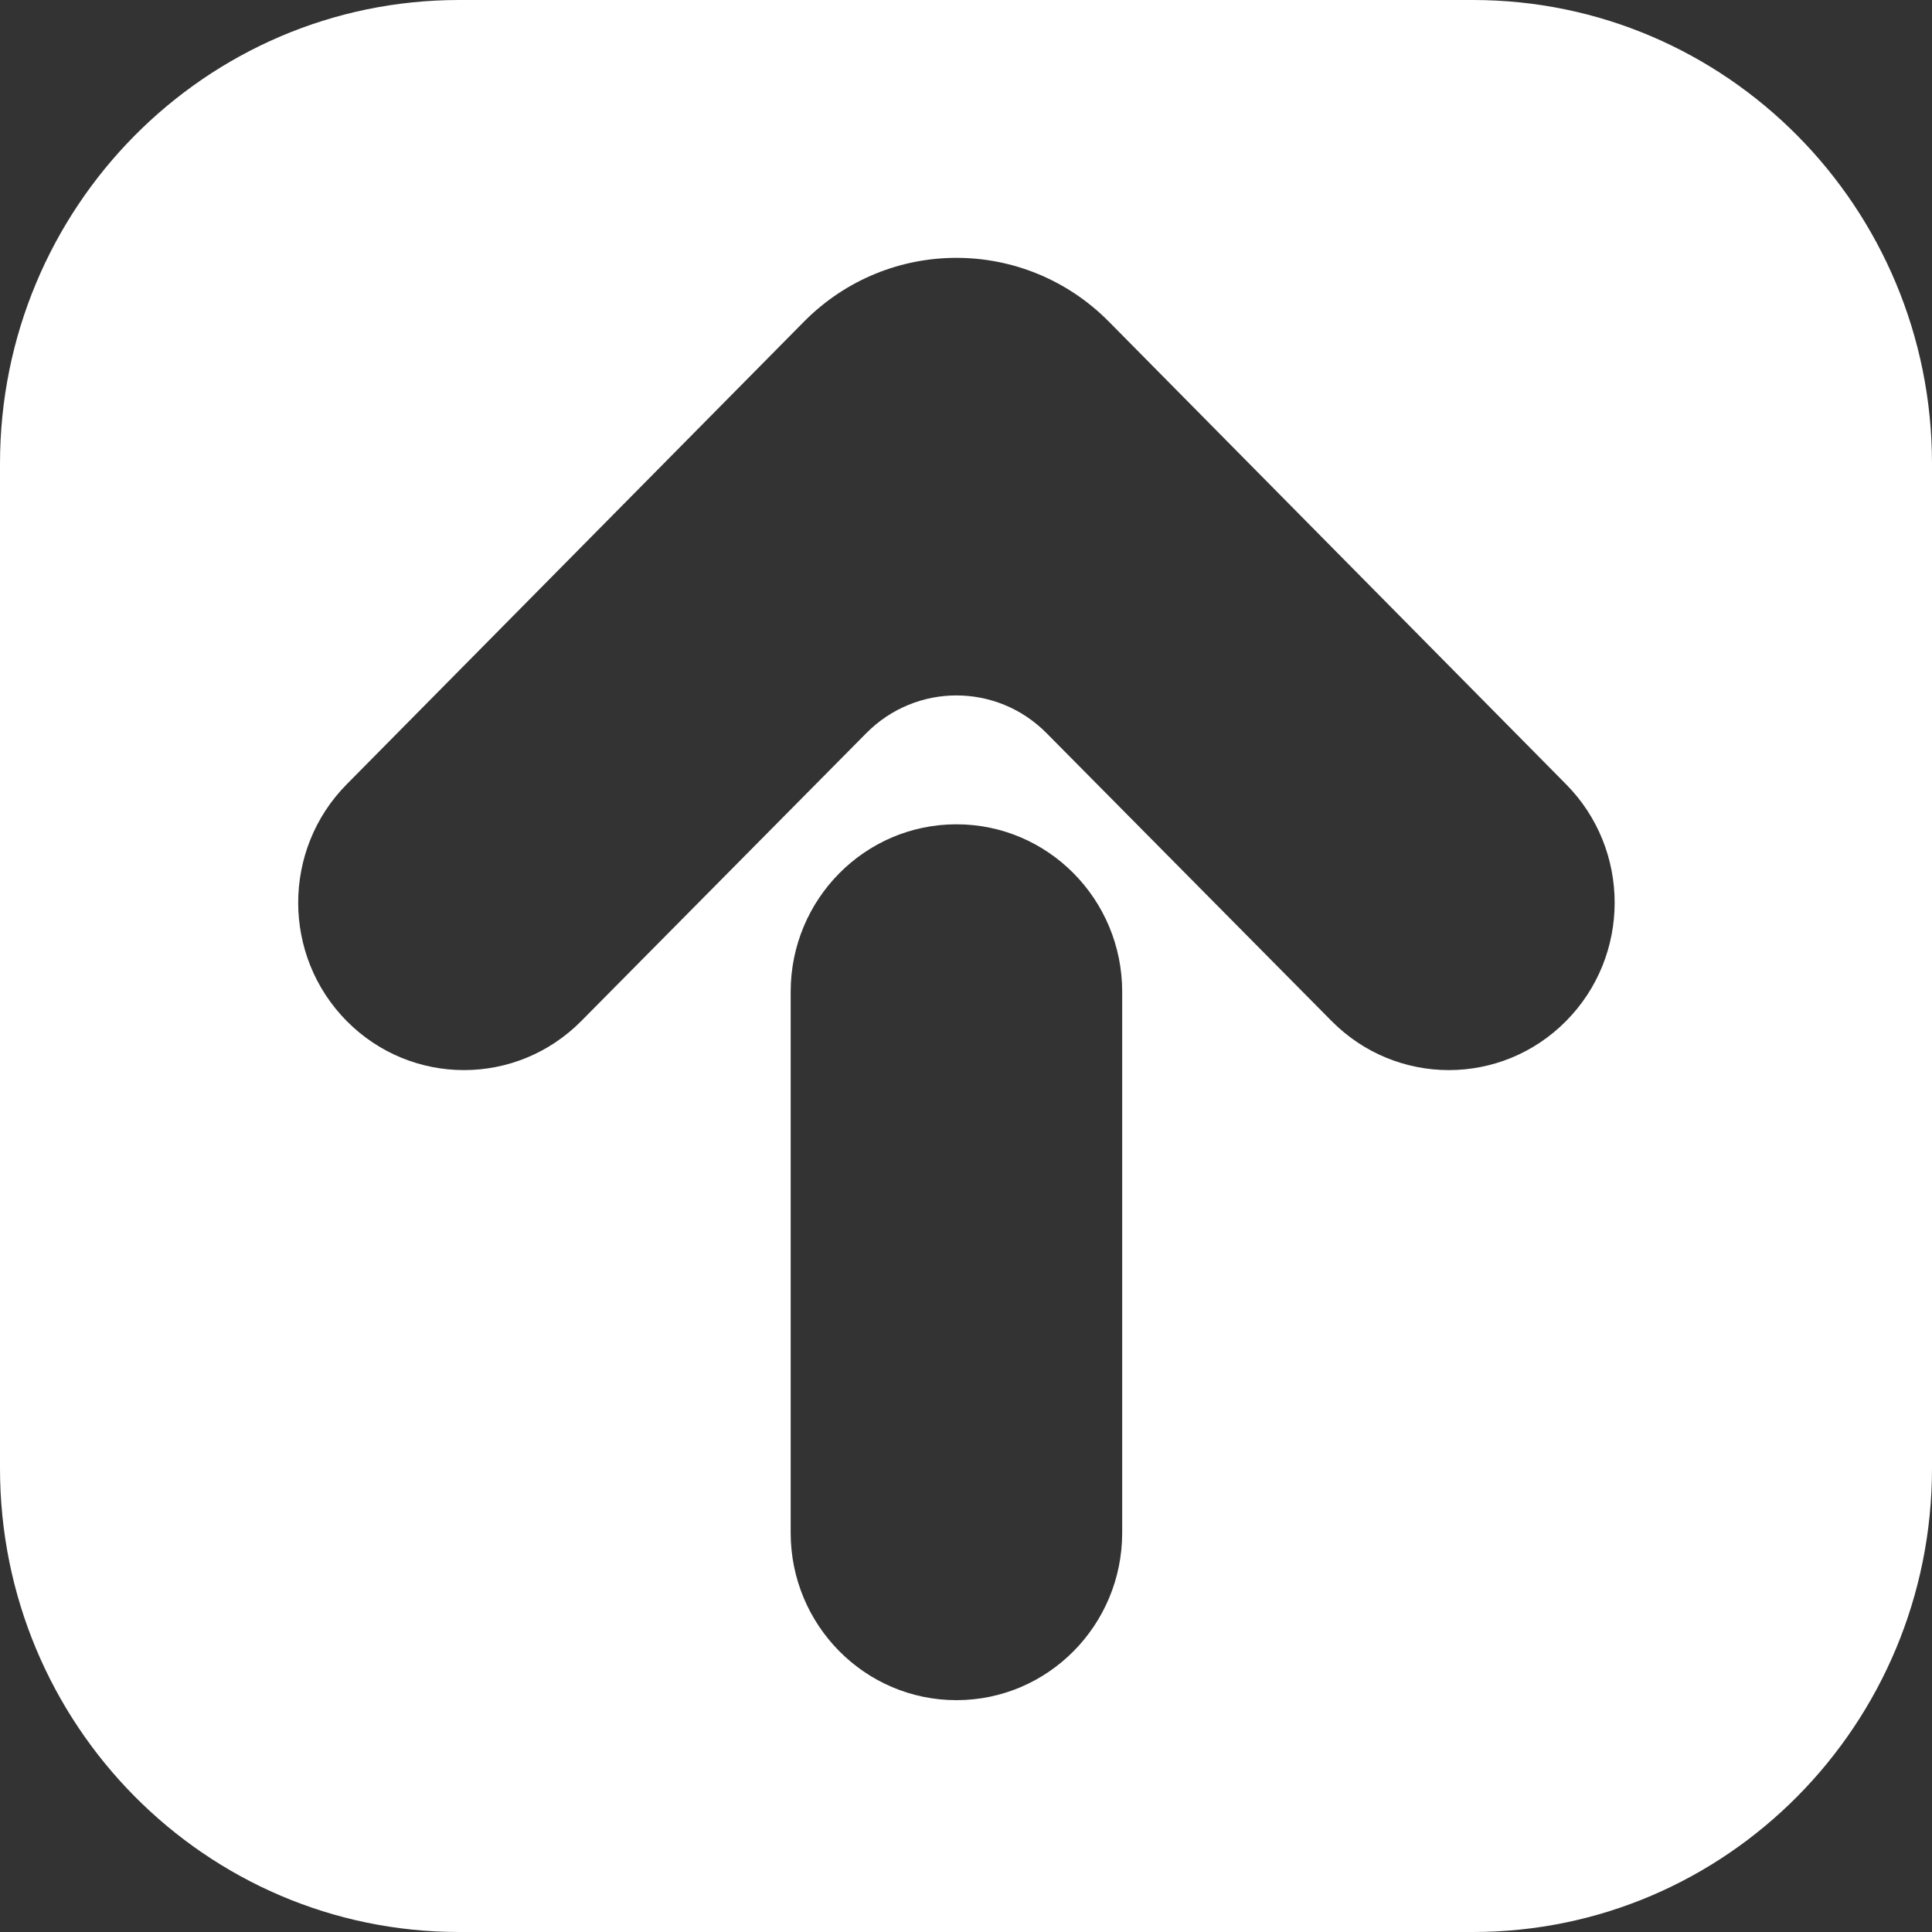 <svg width="32" height="32" viewBox="0 0 32 32" fill="none" xmlns="http://www.w3.org/2000/svg">
<rect x="0" y="0" width="32" height="32" fill="#333333" stroke="none"/>
<path fill-rule="evenodd" clip-rule="evenodd" d="M0 7.68C0 3.438 3.404 0 7.604 0H24.396C28.596 0 32 3.438 32 7.68V24.32C32 28.562 28.596 32 24.396 32H7.604C3.404 32 0 28.562 0 24.32V7.68ZM13.315 5.329L5.743 12.99C4.671 14.073 4.671 15.829 5.743 16.912C6.816 17.995 8.554 17.995 9.627 16.912L14.348 12.144C15.173 11.31 16.51 11.31 17.335 12.144L22.056 16.912C23.129 17.995 24.867 17.995 25.939 16.912C27.012 15.829 27.012 14.073 25.939 12.99L18.368 5.329C16.973 3.918 14.71 3.918 13.315 5.329ZM13.096 16.427C13.096 14.895 14.325 13.653 15.842 13.653C17.358 13.653 18.587 14.895 18.587 16.427V25.387C18.587 26.918 17.358 28.16 15.842 28.16C14.325 28.16 13.096 26.918 13.096 25.387V16.427Z" fill="white"/>
</svg>
